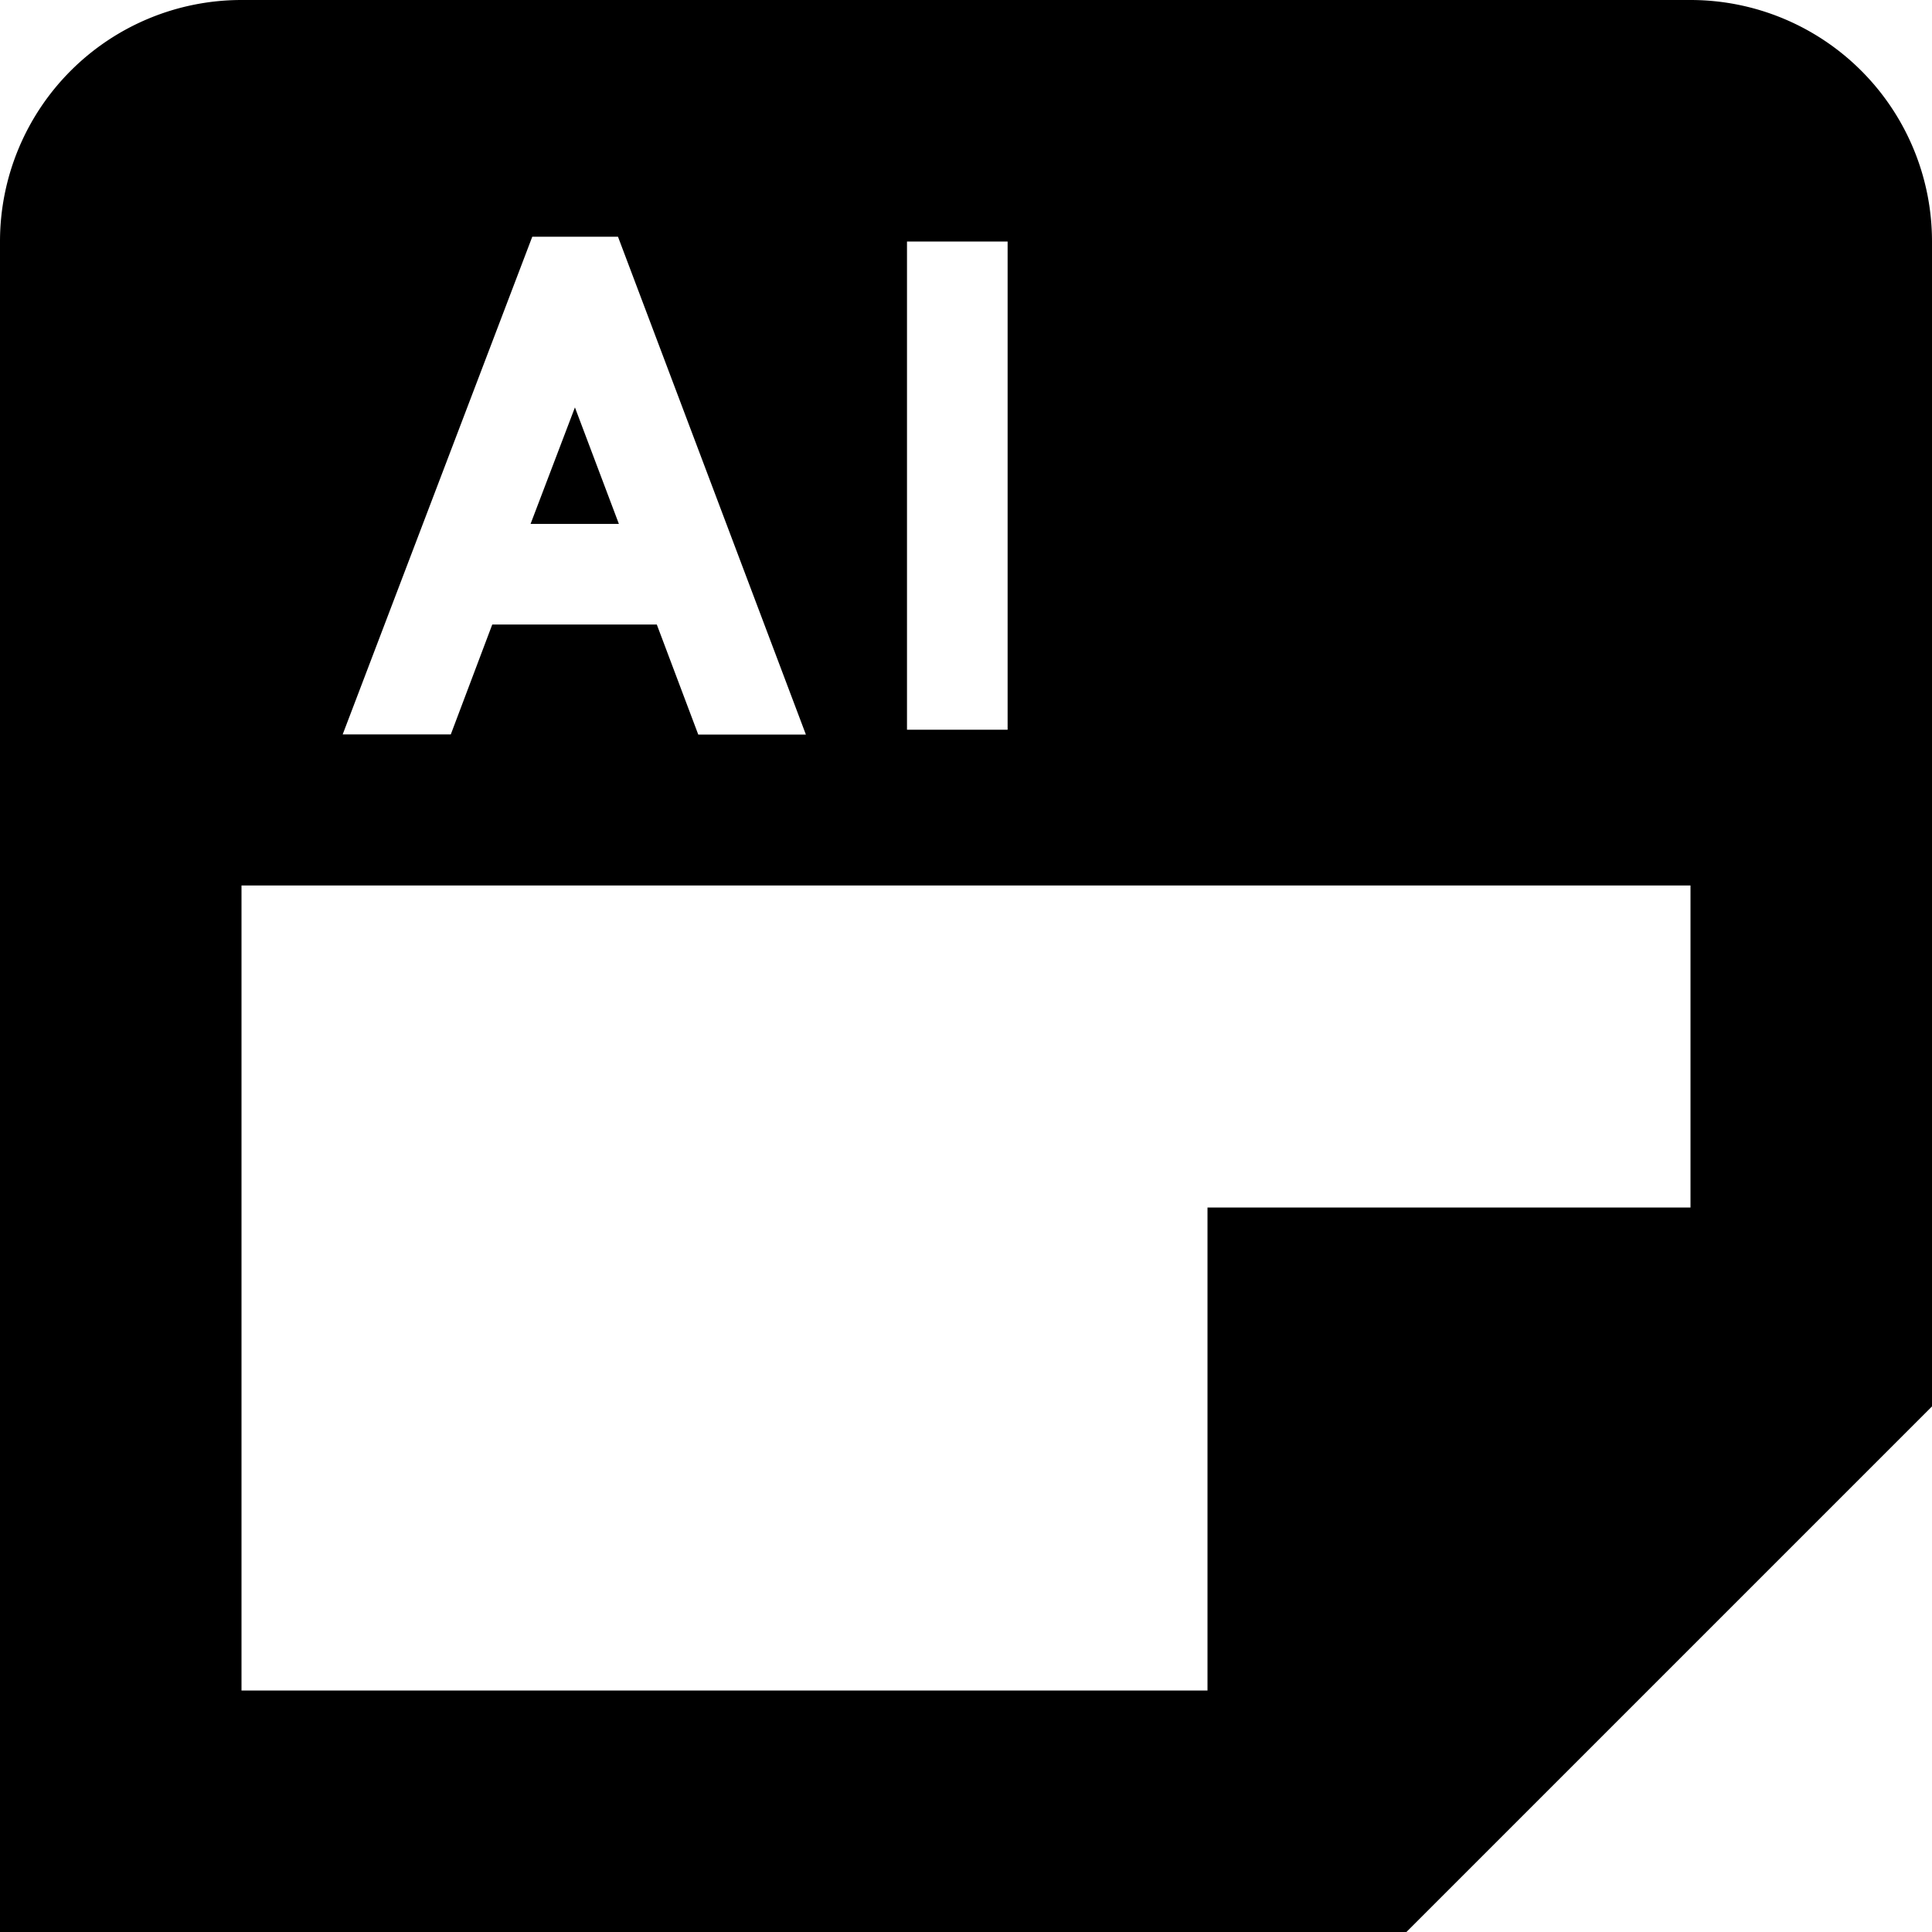 <?xml version="1.0" encoding="UTF-8"?>
<svg xmlns="http://www.w3.org/2000/svg" id="Isolation_Mode" data-name="Isolation Mode" viewBox="0 0 24 24" width="512" height="512"><polygon points="7.142 5.061 6.591 6.508 7.688 6.508 7.142 5.061"/><path d="M21,0H3A3,3,0,0,0,0,3V24H17.471L24,17.471V3A3,3,0,0,0,21,0ZM11.267,3h1.25V9.065h-1.25ZM6.612,2.941l1.065,0,2.334,6.184-1.337,0L8.159,7.758H6.115L5.6,9.123H4.257ZM21,15H15v6H3V11H21Z"/></svg>
